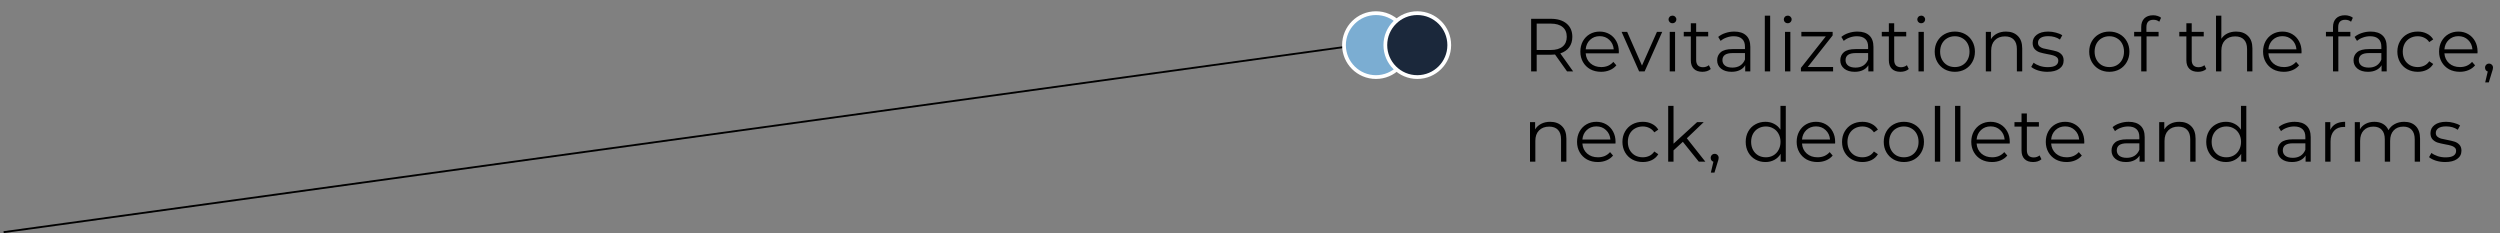 <?xml version="1.0" encoding="UTF-8"?> <svg xmlns="http://www.w3.org/2000/svg" width="665" height="62" viewBox="0 0 665 62" fill="none"><rect x="0" y="0" width="665" height="62" fill="#808080" stroke="none"/><line x1="0.966" y1="61.752" x2="362.966" y2="11.752" stroke="black" stroke-width="0.5"></line><circle cx="366" cy="12" r="8.5" fill="#7BADD2" stroke="white"></circle><circle cx="377" cy="12" r="8.5" fill="#1B283B" stroke="white"></circle><path d="M416.84 19L413.64 14.5C413.28 14.54 412.907 14.56 412.52 14.56H408.76V19H407.28V5H412.52C414.307 5 415.707 5.427 416.72 6.28C417.733 7.133 418.24 8.307 418.24 9.8C418.24 10.893 417.96 11.82 417.4 12.58C416.853 13.327 416.067 13.867 415.04 14.2L418.46 19H416.84ZM412.48 13.3C413.867 13.3 414.927 12.993 415.66 12.38C416.393 11.767 416.76 10.907 416.76 9.8C416.76 8.667 416.393 7.8 415.66 7.2C414.927 6.587 413.867 6.28 412.48 6.28H408.76V13.3H412.48ZM430.593 14.18H421.793C421.873 15.273 422.293 16.16 423.053 16.84C423.813 17.507 424.773 17.84 425.933 17.84C426.586 17.84 427.186 17.727 427.733 17.5C428.28 17.26 428.753 16.913 429.153 16.46L429.953 17.38C429.486 17.94 428.9 18.367 428.193 18.66C427.5 18.953 426.733 19.1 425.893 19.1C424.813 19.1 423.853 18.873 423.013 18.42C422.186 17.953 421.54 17.313 421.073 16.5C420.606 15.687 420.373 14.767 420.373 13.74C420.373 12.713 420.593 11.793 421.033 10.98C421.486 10.167 422.1 9.533 422.873 9.08C423.66 8.627 424.54 8.4 425.513 8.4C426.486 8.4 427.36 8.627 428.133 9.08C428.906 9.533 429.513 10.167 429.953 10.98C430.393 11.78 430.613 12.7 430.613 13.74L430.593 14.18ZM425.513 9.62C424.5 9.62 423.646 9.947 422.953 10.6C422.273 11.24 421.886 12.08 421.793 13.12H429.253C429.16 12.08 428.766 11.24 428.073 10.6C427.393 9.947 426.54 9.62 425.513 9.62ZM442.148 8.48L437.468 19H436.008L431.348 8.48H432.828L436.768 17.44L440.748 8.48H442.148ZM444.148 8.48H445.568V19H444.148V8.48ZM444.868 6.18C444.575 6.18 444.328 6.08 444.128 5.88C443.928 5.68 443.828 5.44 443.828 5.16C443.828 4.893 443.928 4.66 444.128 4.46C444.328 4.26 444.575 4.16 444.868 4.16C445.161 4.16 445.408 4.26 445.608 4.46C445.808 4.647 445.908 4.873 445.908 5.14C445.908 5.433 445.808 5.68 445.608 5.88C445.408 6.08 445.161 6.18 444.868 6.18ZM455.059 18.36C454.792 18.6 454.459 18.787 454.059 18.92C453.672 19.04 453.266 19.1 452.839 19.1C451.852 19.1 451.092 18.833 450.559 18.3C450.026 17.767 449.759 17.013 449.759 16.04V9.68H447.879V8.48H449.759V6.18H451.179V8.48H454.379V9.68H451.179V15.96C451.179 16.587 451.332 17.067 451.639 17.4C451.959 17.72 452.412 17.88 452.999 17.88C453.292 17.88 453.572 17.833 453.839 17.74C454.119 17.647 454.359 17.513 454.559 17.34L455.059 18.36ZM461.324 8.4C462.697 8.4 463.751 8.747 464.484 9.44C465.217 10.12 465.584 11.133 465.584 12.48V19H464.224V17.36C463.904 17.907 463.431 18.333 462.804 18.64C462.191 18.947 461.457 19.1 460.604 19.1C459.431 19.1 458.497 18.82 457.804 18.26C457.111 17.7 456.764 16.96 456.764 16.04C456.764 15.147 457.084 14.427 457.724 13.88C458.377 13.333 459.411 13.06 460.824 13.06H464.164V12.42C464.164 11.513 463.911 10.827 463.404 10.36C462.897 9.88 462.157 9.64 461.184 9.64C460.517 9.64 459.877 9.753 459.264 9.98C458.651 10.193 458.124 10.493 457.684 10.88L457.044 9.82C457.577 9.367 458.217 9.02 458.964 8.78C459.711 8.527 460.497 8.4 461.324 8.4ZM460.824 17.98C461.624 17.98 462.311 17.8 462.884 17.44C463.457 17.067 463.884 16.533 464.164 15.84V14.12H460.864C459.064 14.12 458.164 14.747 458.164 16C458.164 16.613 458.397 17.1 458.864 17.46C459.331 17.807 459.984 17.98 460.824 17.98ZM469.441 4.16H470.861V19H469.441V4.16ZM474.812 8.48H476.232V19H474.812V8.48ZM475.532 6.18C475.239 6.18 474.992 6.08 474.792 5.88C474.592 5.68 474.492 5.44 474.492 5.16C474.492 4.893 474.592 4.66 474.792 4.46C474.992 4.26 475.239 4.16 475.532 4.16C475.825 4.16 476.072 4.26 476.272 4.46C476.472 4.647 476.572 4.873 476.572 5.14C476.572 5.433 476.472 5.68 476.272 5.88C476.072 6.08 475.825 6.18 475.532 6.18ZM487.603 17.82V19H479.043V18.06L485.663 9.68H479.163V8.48H487.483V9.42L480.863 17.82H487.603ZM494.078 8.4C495.451 8.4 496.505 8.747 497.238 9.44C497.971 10.12 498.338 11.133 498.338 12.48V19H496.978V17.36C496.658 17.907 496.185 18.333 495.558 18.64C494.945 18.947 494.211 19.1 493.358 19.1C492.185 19.1 491.251 18.82 490.558 18.26C489.865 17.7 489.518 16.96 489.518 16.04C489.518 15.147 489.838 14.427 490.478 13.88C491.131 13.333 492.165 13.06 493.578 13.06H496.918V12.42C496.918 11.513 496.665 10.827 496.158 10.36C495.651 9.88 494.911 9.64 493.938 9.64C493.271 9.64 492.631 9.753 492.018 9.98C491.405 10.193 490.878 10.493 490.438 10.88L489.798 9.82C490.331 9.367 490.971 9.02 491.718 8.78C492.465 8.527 493.251 8.4 494.078 8.4ZM493.578 17.98C494.378 17.98 495.065 17.8 495.638 17.44C496.211 17.067 496.638 16.533 496.918 15.84V14.12H493.618C491.818 14.12 490.918 14.747 490.918 16C490.918 16.613 491.151 17.1 491.618 17.46C492.085 17.807 492.738 17.98 493.578 17.98ZM507.735 18.36C507.468 18.6 507.135 18.787 506.735 18.92C506.348 19.04 505.942 19.1 505.515 19.1C504.528 19.1 503.768 18.833 503.235 18.3C502.702 17.767 502.435 17.013 502.435 16.04V9.68H500.555V8.48H502.435V6.18H503.855V8.48H507.055V9.68H503.855V15.96C503.855 16.587 504.008 17.067 504.315 17.4C504.635 17.72 505.088 17.88 505.675 17.88C505.968 17.88 506.248 17.833 506.515 17.74C506.795 17.647 507.035 17.513 507.235 17.34L507.735 18.36ZM510.32 8.48H511.74V19H510.32V8.48ZM511.04 6.18C510.747 6.18 510.5 6.08 510.3 5.88C510.1 5.68 510 5.44 510 5.16C510 4.893 510.1 4.66 510.3 4.46C510.5 4.26 510.747 4.16 511.04 4.16C511.333 4.16 511.58 4.26 511.78 4.46C511.98 4.647 512.08 4.873 512.08 5.14C512.08 5.433 511.98 5.68 511.78 5.88C511.58 6.08 511.333 6.18 511.04 6.18ZM519.991 19.1C518.978 19.1 518.064 18.873 517.251 18.42C516.438 17.953 515.798 17.313 515.331 16.5C514.864 15.687 514.631 14.767 514.631 13.74C514.631 12.713 514.864 11.793 515.331 10.98C515.798 10.167 516.438 9.533 517.251 9.08C518.064 8.627 518.978 8.4 519.991 8.4C521.004 8.4 521.918 8.627 522.731 9.08C523.544 9.533 524.178 10.167 524.631 10.98C525.098 11.793 525.331 12.713 525.331 13.74C525.331 14.767 525.098 15.687 524.631 16.5C524.178 17.313 523.544 17.953 522.731 18.42C521.918 18.873 521.004 19.1 519.991 19.1ZM519.991 17.84C520.738 17.84 521.404 17.673 521.991 17.34C522.591 16.993 523.058 16.507 523.391 15.88C523.724 15.253 523.891 14.54 523.891 13.74C523.891 12.94 523.724 12.227 523.391 11.6C523.058 10.973 522.591 10.493 521.991 10.16C521.404 9.813 520.738 9.64 519.991 9.64C519.244 9.64 518.571 9.813 517.971 10.16C517.384 10.493 516.918 10.973 516.571 11.6C516.238 12.227 516.071 12.94 516.071 13.74C516.071 14.54 516.238 15.253 516.571 15.88C516.918 16.507 517.384 16.993 517.971 17.34C518.571 17.673 519.244 17.84 519.991 17.84ZM533.59 8.4C534.91 8.4 535.957 8.787 536.73 9.56C537.517 10.32 537.91 11.433 537.91 12.9V19H536.49V13.04C536.49 11.947 536.217 11.113 535.67 10.54C535.123 9.967 534.343 9.68 533.33 9.68C532.197 9.68 531.297 10.02 530.63 10.7C529.977 11.367 529.65 12.293 529.65 13.48V19H528.23V8.48H529.59V10.42C529.977 9.78 530.51 9.287 531.19 8.94C531.883 8.58 532.683 8.4 533.59 8.4ZM544.585 19.1C543.732 19.1 542.912 18.98 542.125 18.74C541.352 18.487 540.745 18.173 540.305 17.8L540.945 16.68C541.385 17.027 541.938 17.313 542.605 17.54C543.272 17.753 543.965 17.86 544.685 17.86C545.645 17.86 546.352 17.713 546.805 17.42C547.272 17.113 547.505 16.687 547.505 16.14C547.505 15.753 547.378 15.453 547.125 15.24C546.872 15.013 546.552 14.847 546.165 14.74C545.778 14.62 545.265 14.507 544.625 14.4C543.772 14.24 543.085 14.08 542.565 13.92C542.045 13.747 541.598 13.46 541.225 13.06C540.865 12.66 540.685 12.107 540.685 11.4C540.685 10.52 541.052 9.8 541.785 9.24C542.518 8.68 543.538 8.4 544.845 8.4C545.525 8.4 546.205 8.493 546.885 8.68C547.565 8.853 548.125 9.087 548.565 9.38L547.945 10.52C547.078 9.92 546.045 9.62 544.845 9.62C543.938 9.62 543.252 9.78 542.785 10.1C542.332 10.42 542.105 10.84 542.105 11.36C542.105 11.76 542.232 12.08 542.485 12.32C542.752 12.56 543.078 12.74 543.465 12.86C543.852 12.967 544.385 13.08 545.065 13.2C545.905 13.36 546.578 13.52 547.085 13.68C547.592 13.84 548.025 14.113 548.385 14.5C548.745 14.887 548.925 15.42 548.925 16.1C548.925 17.02 548.538 17.753 547.765 18.3C547.005 18.833 545.945 19.1 544.585 19.1ZM561.085 19.1C560.071 19.1 559.158 18.873 558.345 18.42C557.531 17.953 556.891 17.313 556.425 16.5C555.958 15.687 555.725 14.767 555.725 13.74C555.725 12.713 555.958 11.793 556.425 10.98C556.891 10.167 557.531 9.533 558.345 9.08C559.158 8.627 560.071 8.4 561.085 8.4C562.098 8.4 563.011 8.627 563.825 9.08C564.638 9.533 565.271 10.167 565.725 10.98C566.191 11.793 566.425 12.713 566.425 13.74C566.425 14.767 566.191 15.687 565.725 16.5C565.271 17.313 564.638 17.953 563.825 18.42C563.011 18.873 562.098 19.1 561.085 19.1ZM561.085 17.84C561.831 17.84 562.498 17.673 563.085 17.34C563.685 16.993 564.151 16.507 564.485 15.88C564.818 15.253 564.985 14.54 564.985 13.74C564.985 12.94 564.818 12.227 564.485 11.6C564.151 10.973 563.685 10.493 563.085 10.16C562.498 9.813 561.831 9.64 561.085 9.64C560.338 9.64 559.665 9.813 559.065 10.16C558.478 10.493 558.011 10.973 557.665 11.6C557.331 12.227 557.165 12.94 557.165 13.74C557.165 14.54 557.331 15.253 557.665 15.88C558.011 16.507 558.478 16.993 559.065 17.34C559.665 17.673 560.338 17.84 561.085 17.84ZM572.804 5.26C572.19 5.26 571.724 5.427 571.404 5.76C571.097 6.093 570.944 6.587 570.944 7.24V8.48H574.184V9.68H570.984V19H569.564V9.68H567.684V8.48H569.564V7.18C569.564 6.22 569.837 5.46 570.384 4.9C570.944 4.34 571.73 4.06 572.744 4.06C573.144 4.06 573.53 4.12 573.904 4.24C574.277 4.347 574.59 4.507 574.844 4.72L574.364 5.78C573.95 5.433 573.43 5.26 572.804 5.26ZM586.875 18.36C586.609 18.6 586.275 18.787 585.875 18.92C585.489 19.04 585.082 19.1 584.655 19.1C583.669 19.1 582.909 18.833 582.375 18.3C581.842 17.767 581.575 17.013 581.575 16.04V9.68H579.695V8.48H581.575V6.18H582.995V8.48H586.195V9.68H582.995V15.96C582.995 16.587 583.149 17.067 583.455 17.4C583.775 17.72 584.229 17.88 584.815 17.88C585.109 17.88 585.389 17.833 585.655 17.74C585.935 17.647 586.175 17.513 586.375 17.34L586.875 18.36ZM594.82 8.4C596.14 8.4 597.187 8.787 597.96 9.56C598.747 10.32 599.14 11.433 599.14 12.9V19H597.72V13.04C597.72 11.947 597.447 11.113 596.9 10.54C596.354 9.967 595.574 9.68 594.56 9.68C593.427 9.68 592.527 10.02 591.86 10.7C591.207 11.367 590.88 12.293 590.88 13.48V19H589.46V4.16H590.88V10.32C591.267 9.707 591.8 9.233 592.48 8.9C593.16 8.567 593.94 8.4 594.82 8.4ZM612.195 14.18H603.395C603.475 15.273 603.895 16.16 604.655 16.84C605.415 17.507 606.375 17.84 607.535 17.84C608.188 17.84 608.788 17.727 609.335 17.5C609.881 17.26 610.355 16.913 610.755 16.46L611.555 17.38C611.088 17.94 610.501 18.367 609.795 18.66C609.101 18.953 608.335 19.1 607.495 19.1C606.415 19.1 605.455 18.873 604.615 18.42C603.788 17.953 603.141 17.313 602.675 16.5C602.208 15.687 601.975 14.767 601.975 13.74C601.975 12.713 602.195 11.793 602.635 10.98C603.088 10.167 603.701 9.533 604.475 9.08C605.261 8.627 606.141 8.4 607.115 8.4C608.088 8.4 608.961 8.627 609.735 9.08C610.508 9.533 611.115 10.167 611.555 10.98C611.995 11.78 612.215 12.7 612.215 13.74L612.195 14.18ZM607.115 9.62C606.101 9.62 605.248 9.947 604.555 10.6C603.875 11.24 603.488 12.08 603.395 13.12H610.855C610.761 12.08 610.368 11.24 609.675 10.6C608.995 9.947 608.141 9.62 607.115 9.62ZM623.819 5.26C623.206 5.26 622.739 5.427 622.419 5.76C622.113 6.093 621.959 6.587 621.959 7.24V8.48H625.199V9.68H621.999V19H620.579V9.68H618.699V8.48H620.579V7.18C620.579 6.22 620.853 5.46 621.399 4.9C621.959 4.34 622.746 4.06 623.759 4.06C624.159 4.06 624.546 4.12 624.919 4.24C625.293 4.347 625.606 4.507 625.859 4.72L625.379 5.78C624.966 5.433 624.446 5.26 623.819 5.26ZM630.601 8.4C631.975 8.4 633.028 8.747 633.761 9.44C634.495 10.12 634.861 11.133 634.861 12.48V19H633.501V17.36C633.181 17.907 632.708 18.333 632.081 18.64C631.468 18.947 630.735 19.1 629.881 19.1C628.708 19.1 627.775 18.82 627.081 18.26C626.388 17.7 626.041 16.96 626.041 16.04C626.041 15.147 626.361 14.427 627.001 13.88C627.655 13.333 628.688 13.06 630.101 13.06H633.441V12.42C633.441 11.513 633.188 10.827 632.681 10.36C632.175 9.88 631.435 9.64 630.461 9.64C629.795 9.64 629.155 9.753 628.541 9.98C627.928 10.193 627.401 10.493 626.961 10.88L626.321 9.82C626.855 9.367 627.495 9.02 628.241 8.78C628.988 8.527 629.775 8.4 630.601 8.4ZM630.101 17.98C630.901 17.98 631.588 17.8 632.161 17.44C632.735 17.067 633.161 16.533 633.441 15.84V14.12H630.141C628.341 14.12 627.441 14.747 627.441 16C627.441 16.613 627.675 17.1 628.141 17.46C628.608 17.807 629.261 17.98 630.101 17.98ZM643.117 19.1C642.077 19.1 641.144 18.873 640.317 18.42C639.504 17.967 638.864 17.333 638.397 16.52C637.931 15.693 637.697 14.767 637.697 13.74C637.697 12.713 637.931 11.793 638.397 10.98C638.864 10.167 639.504 9.533 640.317 9.08C641.144 8.627 642.077 8.4 643.117 8.4C644.024 8.4 644.831 8.58 645.537 8.94C646.257 9.287 646.824 9.8 647.237 10.48L646.177 11.2C645.831 10.68 645.391 10.293 644.857 10.04C644.324 9.773 643.744 9.64 643.117 9.64C642.357 9.64 641.671 9.813 641.057 10.16C640.457 10.493 639.984 10.973 639.637 11.6C639.304 12.227 639.137 12.94 639.137 13.74C639.137 14.553 639.304 15.273 639.637 15.9C639.984 16.513 640.457 16.993 641.057 17.34C641.671 17.673 642.357 17.84 643.117 17.84C643.744 17.84 644.324 17.713 644.857 17.46C645.391 17.207 645.831 16.82 646.177 16.3L647.237 17.02C646.824 17.7 646.257 18.22 645.537 18.58C644.817 18.927 644.011 19.1 643.117 19.1ZM659.011 14.18H650.211C650.291 15.273 650.711 16.16 651.471 16.84C652.231 17.507 653.191 17.84 654.351 17.84C655.004 17.84 655.604 17.727 656.151 17.5C656.698 17.26 657.171 16.913 657.571 16.46L658.371 17.38C657.904 17.94 657.318 18.367 656.611 18.66C655.918 18.953 655.151 19.1 654.311 19.1C653.231 19.1 652.271 18.873 651.431 18.42C650.604 17.953 649.958 17.313 649.491 16.5C649.024 15.687 648.791 14.767 648.791 13.74C648.791 12.713 649.011 11.793 649.451 10.98C649.904 10.167 650.518 9.533 651.291 9.08C652.078 8.627 652.958 8.4 653.931 8.4C654.904 8.4 655.778 8.627 656.551 9.08C657.324 9.533 657.931 10.167 658.371 10.98C658.811 11.78 659.031 12.7 659.031 13.74L659.011 14.18ZM653.931 9.62C652.918 9.62 652.064 9.947 651.371 10.6C650.691 11.24 650.304 12.08 650.211 13.12H657.671C657.578 12.08 657.184 11.24 656.491 10.6C655.811 9.947 654.958 9.62 653.931 9.62ZM662.081 16.92C662.388 16.92 662.641 17.027 662.841 17.24C663.041 17.44 663.141 17.693 663.141 18C663.141 18.16 663.115 18.333 663.061 18.52C663.021 18.707 662.955 18.92 662.861 19.16L662.021 21.92H661.061L661.741 19.02C661.528 18.953 661.355 18.833 661.221 18.66C661.088 18.473 661.021 18.253 661.021 18C661.021 17.693 661.121 17.44 661.321 17.24C661.521 17.027 661.775 16.92 662.081 16.92ZM412.34 32.4C413.66 32.4 414.707 32.787 415.48 33.56C416.267 34.32 416.66 35.433 416.66 36.9V43H415.24V37.04C415.24 35.947 414.967 35.113 414.42 34.54C413.873 33.967 413.093 33.68 412.08 33.68C410.947 33.68 410.047 34.02 409.38 34.7C408.727 35.367 408.4 36.293 408.4 37.48V43H406.98V32.48H408.34V34.42C408.727 33.78 409.26 33.287 409.94 32.94C410.633 32.58 411.433 32.4 412.34 32.4ZM429.714 38.18H420.914C420.994 39.273 421.414 40.16 422.174 40.84C422.934 41.507 423.894 41.84 425.054 41.84C425.708 41.84 426.308 41.727 426.854 41.5C427.401 41.26 427.874 40.913 428.274 40.46L429.074 41.38C428.608 41.94 428.021 42.367 427.314 42.66C426.621 42.953 425.854 43.1 425.014 43.1C423.934 43.1 422.974 42.873 422.134 42.42C421.308 41.953 420.661 41.313 420.194 40.5C419.728 39.687 419.494 38.767 419.494 37.74C419.494 36.713 419.714 35.793 420.154 34.98C420.608 34.167 421.221 33.533 421.994 33.08C422.781 32.627 423.661 32.4 424.634 32.4C425.608 32.4 426.481 32.627 427.254 33.08C428.028 33.533 428.634 34.167 429.074 34.98C429.514 35.78 429.734 36.7 429.734 37.74L429.714 38.18ZM424.634 33.62C423.621 33.62 422.768 33.947 422.074 34.6C421.394 35.24 421.008 36.08 420.914 37.12H428.374C428.281 36.08 427.888 35.24 427.194 34.6C426.514 33.947 425.661 33.62 424.634 33.62ZM436.985 43.1C435.945 43.1 435.011 42.873 434.185 42.42C433.371 41.967 432.731 41.333 432.265 40.52C431.798 39.693 431.565 38.767 431.565 37.74C431.565 36.713 431.798 35.793 432.265 34.98C432.731 34.167 433.371 33.533 434.185 33.08C435.011 32.627 435.945 32.4 436.985 32.4C437.891 32.4 438.698 32.58 439.405 32.94C440.125 33.287 440.691 33.8 441.105 34.48L440.045 35.2C439.698 34.68 439.258 34.293 438.725 34.04C438.191 33.773 437.611 33.64 436.985 33.64C436.225 33.64 435.538 33.813 434.925 34.16C434.325 34.493 433.851 34.973 433.505 35.6C433.171 36.227 433.005 36.94 433.005 37.74C433.005 38.553 433.171 39.273 433.505 39.9C433.851 40.513 434.325 40.993 434.925 41.34C435.538 41.673 436.225 41.84 436.985 41.84C437.611 41.84 438.191 41.713 438.725 41.46C439.258 41.207 439.698 40.82 440.045 40.3L441.105 41.02C440.691 41.7 440.125 42.22 439.405 42.58C438.685 42.927 437.878 43.1 436.985 43.1ZM447.638 37.72L445.158 40V43H443.738V28.16H445.158V38.22L451.438 32.48H453.198L448.698 36.78L453.618 43H451.878L447.638 37.72ZM456.105 40.92C456.412 40.92 456.665 41.027 456.865 41.24C457.065 41.44 457.165 41.693 457.165 42C457.165 42.16 457.138 42.333 457.085 42.52C457.045 42.707 456.978 42.92 456.885 43.16L456.045 45.92H455.085L455.765 43.02C455.552 42.953 455.378 42.833 455.245 42.66C455.112 42.473 455.045 42.253 455.045 42C455.045 41.693 455.145 41.44 455.345 41.24C455.545 41.027 455.798 40.92 456.105 40.92ZM475.018 28.16V43H473.658V40.92C473.231 41.627 472.664 42.167 471.958 42.54C471.264 42.913 470.478 43.1 469.598 43.1C468.611 43.1 467.718 42.873 466.918 42.42C466.118 41.967 465.491 41.333 465.038 40.52C464.584 39.707 464.358 38.78 464.358 37.74C464.358 36.7 464.584 35.773 465.038 34.96C465.491 34.147 466.118 33.52 466.918 33.08C467.718 32.627 468.611 32.4 469.598 32.4C470.451 32.4 471.218 32.58 471.898 32.94C472.591 33.287 473.158 33.8 473.598 34.48V28.16H475.018ZM469.718 41.84C470.451 41.84 471.111 41.673 471.698 41.34C472.298 40.993 472.764 40.507 473.098 39.88C473.444 39.253 473.618 38.54 473.618 37.74C473.618 36.94 473.444 36.227 473.098 35.6C472.764 34.973 472.298 34.493 471.698 34.16C471.111 33.813 470.451 33.64 469.718 33.64C468.971 33.64 468.298 33.813 467.698 34.16C467.111 34.493 466.644 34.973 466.298 35.6C465.964 36.227 465.798 36.94 465.798 37.74C465.798 38.54 465.964 39.253 466.298 39.88C466.644 40.507 467.111 40.993 467.698 41.34C468.298 41.673 468.971 41.84 469.718 41.84ZM488.132 38.18H479.332C479.412 39.273 479.832 40.16 480.592 40.84C481.352 41.507 482.312 41.84 483.472 41.84C484.126 41.84 484.726 41.727 485.272 41.5C485.819 41.26 486.292 40.913 486.692 40.46L487.492 41.38C487.026 41.94 486.439 42.367 485.732 42.66C485.039 42.953 484.272 43.1 483.432 43.1C482.352 43.1 481.392 42.873 480.552 42.42C479.726 41.953 479.079 41.313 478.612 40.5C478.146 39.687 477.912 38.767 477.912 37.74C477.912 36.713 478.132 35.793 478.572 34.98C479.026 34.167 479.639 33.533 480.412 33.08C481.199 32.627 482.079 32.4 483.052 32.4C484.026 32.4 484.899 32.627 485.672 33.08C486.446 33.533 487.052 34.167 487.492 34.98C487.932 35.78 488.152 36.7 488.152 37.74L488.132 38.18ZM483.052 33.62C482.039 33.62 481.186 33.947 480.492 34.6C479.812 35.24 479.426 36.08 479.332 37.12H486.792C486.699 36.08 486.306 35.24 485.612 34.6C484.932 33.947 484.079 33.62 483.052 33.62ZM495.403 43.1C494.363 43.1 493.429 42.873 492.603 42.42C491.789 41.967 491.149 41.333 490.683 40.52C490.216 39.693 489.983 38.767 489.983 37.74C489.983 36.713 490.216 35.793 490.683 34.98C491.149 34.167 491.789 33.533 492.603 33.08C493.429 32.627 494.363 32.4 495.403 32.4C496.309 32.4 497.116 32.58 497.823 32.94C498.543 33.287 499.109 33.8 499.523 34.48L498.463 35.2C498.116 34.68 497.676 34.293 497.143 34.04C496.609 33.773 496.029 33.64 495.403 33.64C494.643 33.64 493.956 33.813 493.343 34.16C492.743 34.493 492.269 34.973 491.923 35.6C491.589 36.227 491.423 36.94 491.423 37.74C491.423 38.553 491.589 39.273 491.923 39.9C492.269 40.513 492.743 40.993 493.343 41.34C493.956 41.673 494.643 41.84 495.403 41.84C496.029 41.84 496.609 41.713 497.143 41.46C497.676 41.207 498.116 40.82 498.463 40.3L499.523 41.02C499.109 41.7 498.543 42.22 497.823 42.58C497.103 42.927 496.296 43.1 495.403 43.1ZM506.436 43.1C505.423 43.1 504.51 42.873 503.696 42.42C502.883 41.953 502.243 41.313 501.776 40.5C501.31 39.687 501.076 38.767 501.076 37.74C501.076 36.713 501.31 35.793 501.776 34.98C502.243 34.167 502.883 33.533 503.696 33.08C504.51 32.627 505.423 32.4 506.436 32.4C507.45 32.4 508.363 32.627 509.176 33.08C509.99 33.533 510.623 34.167 511.076 34.98C511.543 35.793 511.776 36.713 511.776 37.74C511.776 38.767 511.543 39.687 511.076 40.5C510.623 41.313 509.99 41.953 509.176 42.42C508.363 42.873 507.45 43.1 506.436 43.1ZM506.436 41.84C507.183 41.84 507.85 41.673 508.436 41.34C509.036 40.993 509.503 40.507 509.836 39.88C510.17 39.253 510.336 38.54 510.336 37.74C510.336 36.94 510.17 36.227 509.836 35.6C509.503 34.973 509.036 34.493 508.436 34.16C507.85 33.813 507.183 33.64 506.436 33.64C505.69 33.64 505.016 33.813 504.416 34.16C503.83 34.493 503.363 34.973 503.016 35.6C502.683 36.227 502.516 36.94 502.516 37.74C502.516 38.54 502.683 39.253 503.016 39.88C503.363 40.507 503.83 40.993 504.416 41.34C505.016 41.673 505.69 41.84 506.436 41.84ZM514.675 28.16H516.095V43H514.675V28.16ZM520.046 28.16H521.466V43H520.046V28.16ZM534.578 38.18H525.778C525.858 39.273 526.278 40.16 527.038 40.84C527.798 41.507 528.758 41.84 529.918 41.84C530.571 41.84 531.171 41.727 531.718 41.5C532.264 41.26 532.738 40.913 533.138 40.46L533.938 41.38C533.471 41.94 532.884 42.367 532.178 42.66C531.484 42.953 530.718 43.1 529.878 43.1C528.798 43.1 527.838 42.873 526.998 42.42C526.171 41.953 525.524 41.313 525.058 40.5C524.591 39.687 524.358 38.767 524.358 37.74C524.358 36.713 524.578 35.793 525.018 34.98C525.471 34.167 526.084 33.533 526.858 33.08C527.644 32.627 528.524 32.4 529.498 32.4C530.471 32.4 531.344 32.627 532.118 33.08C532.891 33.533 533.498 34.167 533.938 34.98C534.378 35.78 534.598 36.7 534.598 37.74L534.578 38.18ZM529.498 33.62C528.484 33.62 527.631 33.947 526.938 34.6C526.258 35.24 525.871 36.08 525.778 37.12H533.238C533.144 36.08 532.751 35.24 532.058 34.6C531.378 33.947 530.524 33.62 529.498 33.62ZM543.028 42.36C542.761 42.6 542.428 42.787 542.028 42.92C541.641 43.04 541.234 43.1 540.808 43.1C539.821 43.1 539.061 42.833 538.528 42.3C537.994 41.767 537.728 41.013 537.728 40.04V33.68H535.848V32.48H537.728V30.18H539.148V32.48H542.348V33.68H539.148V39.96C539.148 40.587 539.301 41.067 539.608 41.4C539.928 41.72 540.381 41.88 540.968 41.88C541.261 41.88 541.541 41.833 541.808 41.74C542.088 41.647 542.328 41.513 542.528 41.34L543.028 42.36ZM554.402 38.18H545.602C545.682 39.273 546.102 40.16 546.862 40.84C547.622 41.507 548.582 41.84 549.742 41.84C550.395 41.84 550.995 41.727 551.542 41.5C552.088 41.26 552.562 40.913 552.962 40.46L553.762 41.38C553.295 41.94 552.708 42.367 552.002 42.66C551.308 42.953 550.542 43.1 549.702 43.1C548.622 43.1 547.662 42.873 546.822 42.42C545.995 41.953 545.348 41.313 544.882 40.5C544.415 39.687 544.182 38.767 544.182 37.74C544.182 36.713 544.402 35.793 544.842 34.98C545.295 34.167 545.908 33.533 546.682 33.08C547.468 32.627 548.348 32.4 549.322 32.4C550.295 32.4 551.168 32.627 551.942 33.08C552.715 33.533 553.322 34.167 553.762 34.98C554.202 35.78 554.422 36.7 554.422 37.74L554.402 38.18ZM549.322 33.62C548.308 33.62 547.455 33.947 546.762 34.6C546.082 35.24 545.695 36.08 545.602 37.12H553.062C552.968 36.08 552.575 35.24 551.882 34.6C551.202 33.947 550.348 33.62 549.322 33.62ZM566.226 32.4C567.6 32.4 568.653 32.747 569.386 33.44C570.12 34.12 570.486 35.133 570.486 36.48V43H569.126V41.36C568.806 41.907 568.333 42.333 567.706 42.64C567.093 42.947 566.36 43.1 565.506 43.1C564.333 43.1 563.4 42.82 562.706 42.26C562.013 41.7 561.666 40.96 561.666 40.04C561.666 39.147 561.986 38.427 562.626 37.88C563.28 37.333 564.313 37.06 565.726 37.06H569.066V36.42C569.066 35.513 568.813 34.827 568.306 34.36C567.8 33.88 567.06 33.64 566.086 33.64C565.42 33.64 564.78 33.753 564.166 33.98C563.553 34.193 563.026 34.493 562.586 34.88L561.946 33.82C562.48 33.367 563.12 33.02 563.866 32.78C564.613 32.527 565.4 32.4 566.226 32.4ZM565.726 41.98C566.526 41.98 567.213 41.8 567.786 41.44C568.36 41.067 568.786 40.533 569.066 39.84V38.12H565.766C563.966 38.12 563.066 38.747 563.066 40C563.066 40.613 563.3 41.1 563.766 41.46C564.233 41.807 564.886 41.98 565.726 41.98ZM579.703 32.4C581.023 32.4 582.07 32.787 582.843 33.56C583.63 34.32 584.023 35.433 584.023 36.9V43H582.603V37.04C582.603 35.947 582.33 35.113 581.783 34.54C581.237 33.967 580.457 33.68 579.443 33.68C578.31 33.68 577.41 34.02 576.743 34.7C576.09 35.367 575.763 36.293 575.763 37.48V43H574.343V32.48H575.703V34.42C576.09 33.78 576.623 33.287 577.303 32.94C577.997 32.58 578.797 32.4 579.703 32.4ZM597.518 28.16V43H596.158V40.92C595.731 41.627 595.164 42.167 594.458 42.54C593.764 42.913 592.978 43.1 592.098 43.1C591.111 43.1 590.218 42.873 589.418 42.42C588.618 41.967 587.991 41.333 587.538 40.52C587.084 39.707 586.858 38.78 586.858 37.74C586.858 36.7 587.084 35.773 587.538 34.96C587.991 34.147 588.618 33.52 589.418 33.08C590.218 32.627 591.111 32.4 592.098 32.4C592.951 32.4 593.718 32.58 594.398 32.94C595.091 33.287 595.658 33.8 596.098 34.48V28.16H597.518ZM592.218 41.84C592.951 41.84 593.611 41.673 594.198 41.34C594.798 40.993 595.264 40.507 595.598 39.88C595.944 39.253 596.118 38.54 596.118 37.74C596.118 36.94 595.944 36.227 595.598 35.6C595.264 34.973 594.798 34.493 594.198 34.16C593.611 33.813 592.951 33.64 592.218 33.64C591.471 33.64 590.798 33.813 590.198 34.16C589.611 34.493 589.144 34.973 588.798 35.6C588.464 36.227 588.298 36.94 588.298 37.74C588.298 38.54 588.464 39.253 588.798 39.88C589.144 40.507 589.611 40.993 590.198 41.34C590.798 41.673 591.471 41.84 592.218 41.84ZM610.387 32.4C611.76 32.4 612.813 32.747 613.547 33.44C614.28 34.12 614.647 35.133 614.647 36.48V43H613.287V41.36C612.967 41.907 612.493 42.333 611.867 42.64C611.253 42.947 610.52 43.1 609.667 43.1C608.493 43.1 607.56 42.82 606.867 42.26C606.173 41.7 605.827 40.96 605.827 40.04C605.827 39.147 606.147 38.427 606.787 37.88C607.44 37.333 608.473 37.06 609.887 37.06H613.227V36.42C613.227 35.513 612.973 34.827 612.467 34.36C611.96 33.88 611.22 33.64 610.247 33.64C609.58 33.64 608.94 33.753 608.327 33.98C607.713 34.193 607.187 34.493 606.747 34.88L606.107 33.82C606.64 33.367 607.28 33.02 608.027 32.78C608.773 32.527 609.56 32.4 610.387 32.4ZM609.887 41.98C610.687 41.98 611.373 41.8 611.947 41.44C612.52 41.067 612.947 40.533 613.227 39.84V38.12H609.927C608.127 38.12 607.227 38.747 607.227 40C607.227 40.613 607.46 41.1 607.927 41.46C608.393 41.807 609.047 41.98 609.887 41.98ZM619.863 34.54C620.197 33.833 620.69 33.3 621.343 32.94C622.01 32.58 622.83 32.4 623.803 32.4V33.78L623.463 33.76C622.357 33.76 621.49 34.1 620.863 34.78C620.237 35.46 619.923 36.413 619.923 37.64V43H618.503V32.48H619.863V34.54ZM639.495 32.4C640.815 32.4 641.848 32.78 642.595 33.54C643.355 34.3 643.735 35.42 643.735 36.9V43H642.315V37.04C642.315 35.947 642.048 35.113 641.515 34.54C640.995 33.967 640.255 33.68 639.295 33.68C638.201 33.68 637.341 34.02 636.715 34.7C636.088 35.367 635.775 36.293 635.775 37.48V43H634.355V37.04C634.355 35.947 634.088 35.113 633.555 34.54C633.035 33.967 632.288 33.68 631.315 33.68C630.235 33.68 629.375 34.02 628.735 34.7C628.108 35.367 627.795 36.293 627.795 37.48V43H626.375V32.48H627.735V34.4C628.108 33.76 628.628 33.267 629.295 32.92C629.961 32.573 630.728 32.4 631.595 32.4C632.475 32.4 633.235 32.587 633.875 32.96C634.528 33.333 635.015 33.887 635.335 34.62C635.721 33.927 636.275 33.387 636.995 33C637.728 32.6 638.561 32.4 639.495 32.4ZM650.405 43.1C649.552 43.1 648.732 42.98 647.945 42.74C647.172 42.487 646.565 42.173 646.125 41.8L646.765 40.68C647.205 41.027 647.759 41.313 648.425 41.54C649.092 41.753 649.785 41.86 650.505 41.86C651.465 41.86 652.172 41.713 652.625 41.42C653.092 41.113 653.325 40.687 653.325 40.14C653.325 39.753 653.199 39.453 652.945 39.24C652.692 39.013 652.372 38.847 651.985 38.74C651.599 38.62 651.085 38.507 650.445 38.4C649.592 38.24 648.905 38.08 648.385 37.92C647.865 37.747 647.419 37.46 647.045 37.06C646.685 36.66 646.505 36.107 646.505 35.4C646.505 34.52 646.872 33.8 647.605 33.24C648.339 32.68 649.359 32.4 650.665 32.4C651.345 32.4 652.025 32.493 652.705 32.68C653.385 32.853 653.945 33.087 654.385 33.38L653.765 34.52C652.899 33.92 651.865 33.62 650.665 33.62C649.759 33.62 649.072 33.78 648.605 34.1C648.152 34.42 647.925 34.84 647.925 35.36C647.925 35.76 648.052 36.08 648.305 36.32C648.572 36.56 648.899 36.74 649.285 36.86C649.672 36.967 650.205 37.08 650.885 37.2C651.725 37.36 652.399 37.52 652.905 37.68C653.412 37.84 653.845 38.113 654.205 38.5C654.565 38.887 654.745 39.42 654.745 40.1C654.745 41.02 654.359 41.753 653.585 42.3C652.825 42.833 651.765 43.1 650.405 43.1Z" fill="black"></path></svg> 